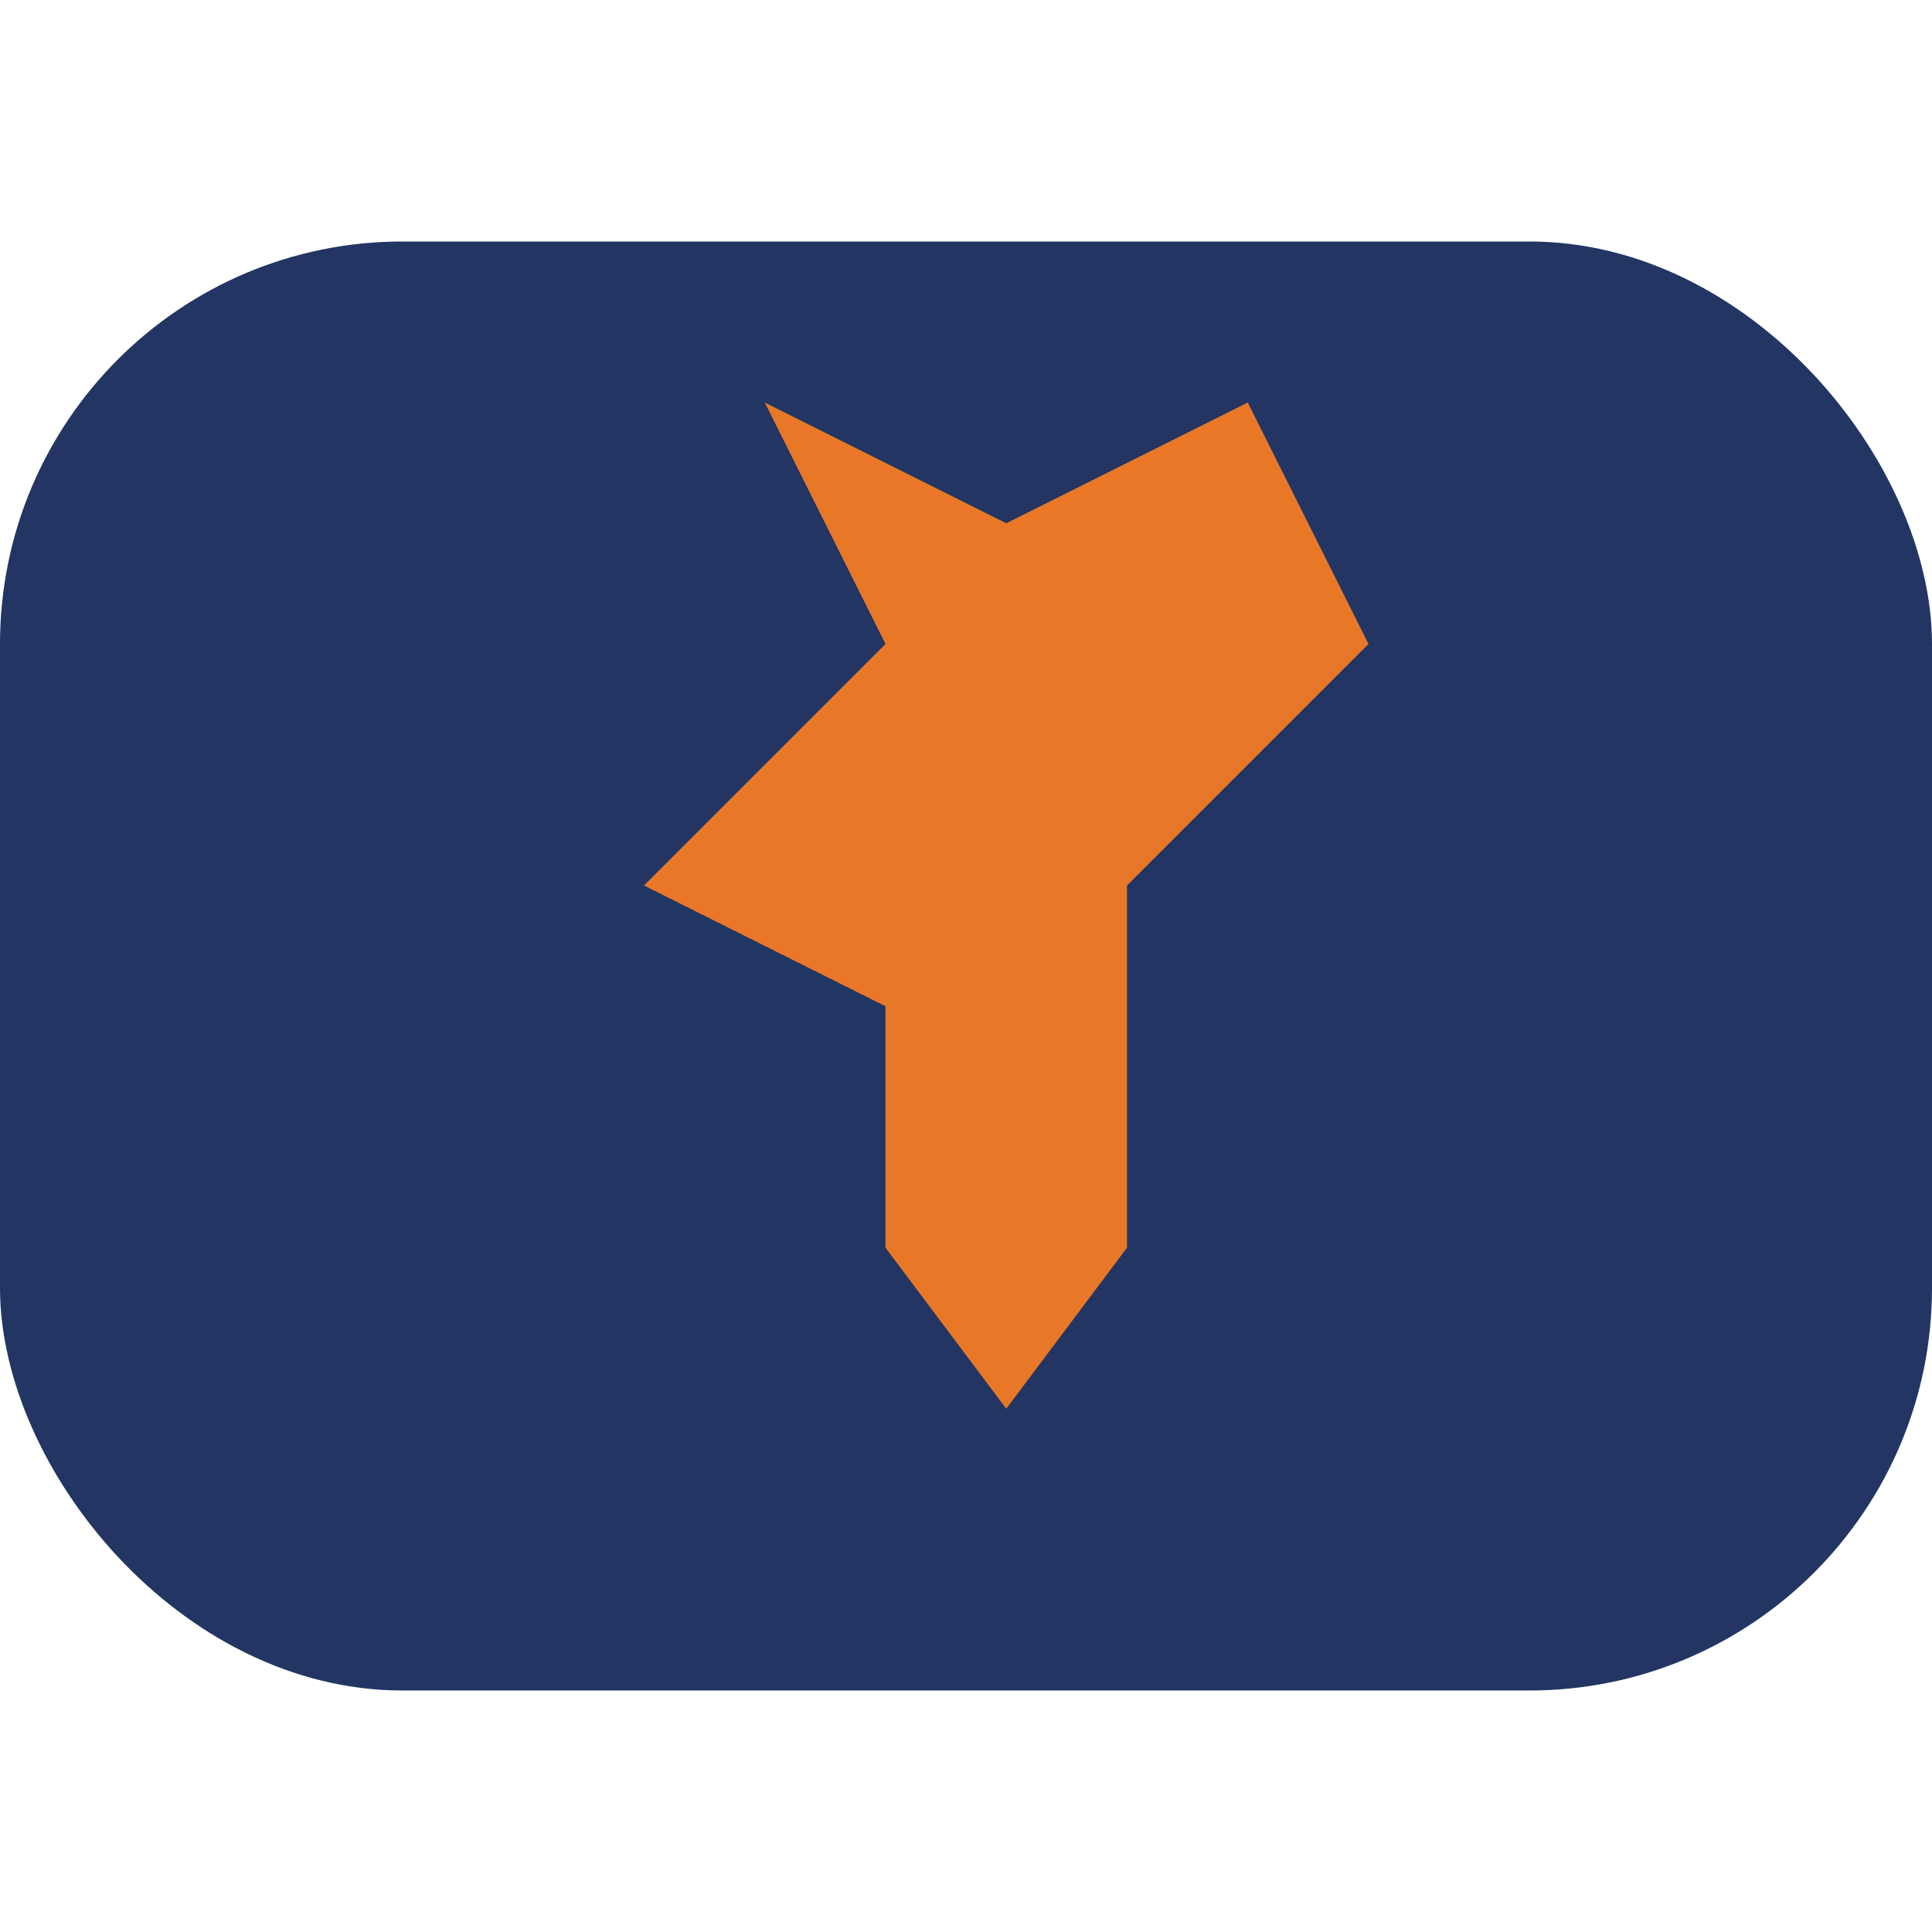 <?xml version="1.0" encoding="UTF-8"?>
<svg xmlns="http://www.w3.org/2000/svg" width="48" height="48" viewBox="0 0 48 48"><rect x="0" y="6" width="48" height="36" rx="10" fill="#223563"/><path d="M28 22l6-6-3-6-6 3-6-3 3 6-6 6 6 3v6l3 4 3-4v-6z" fill="#E97728"/></svg>